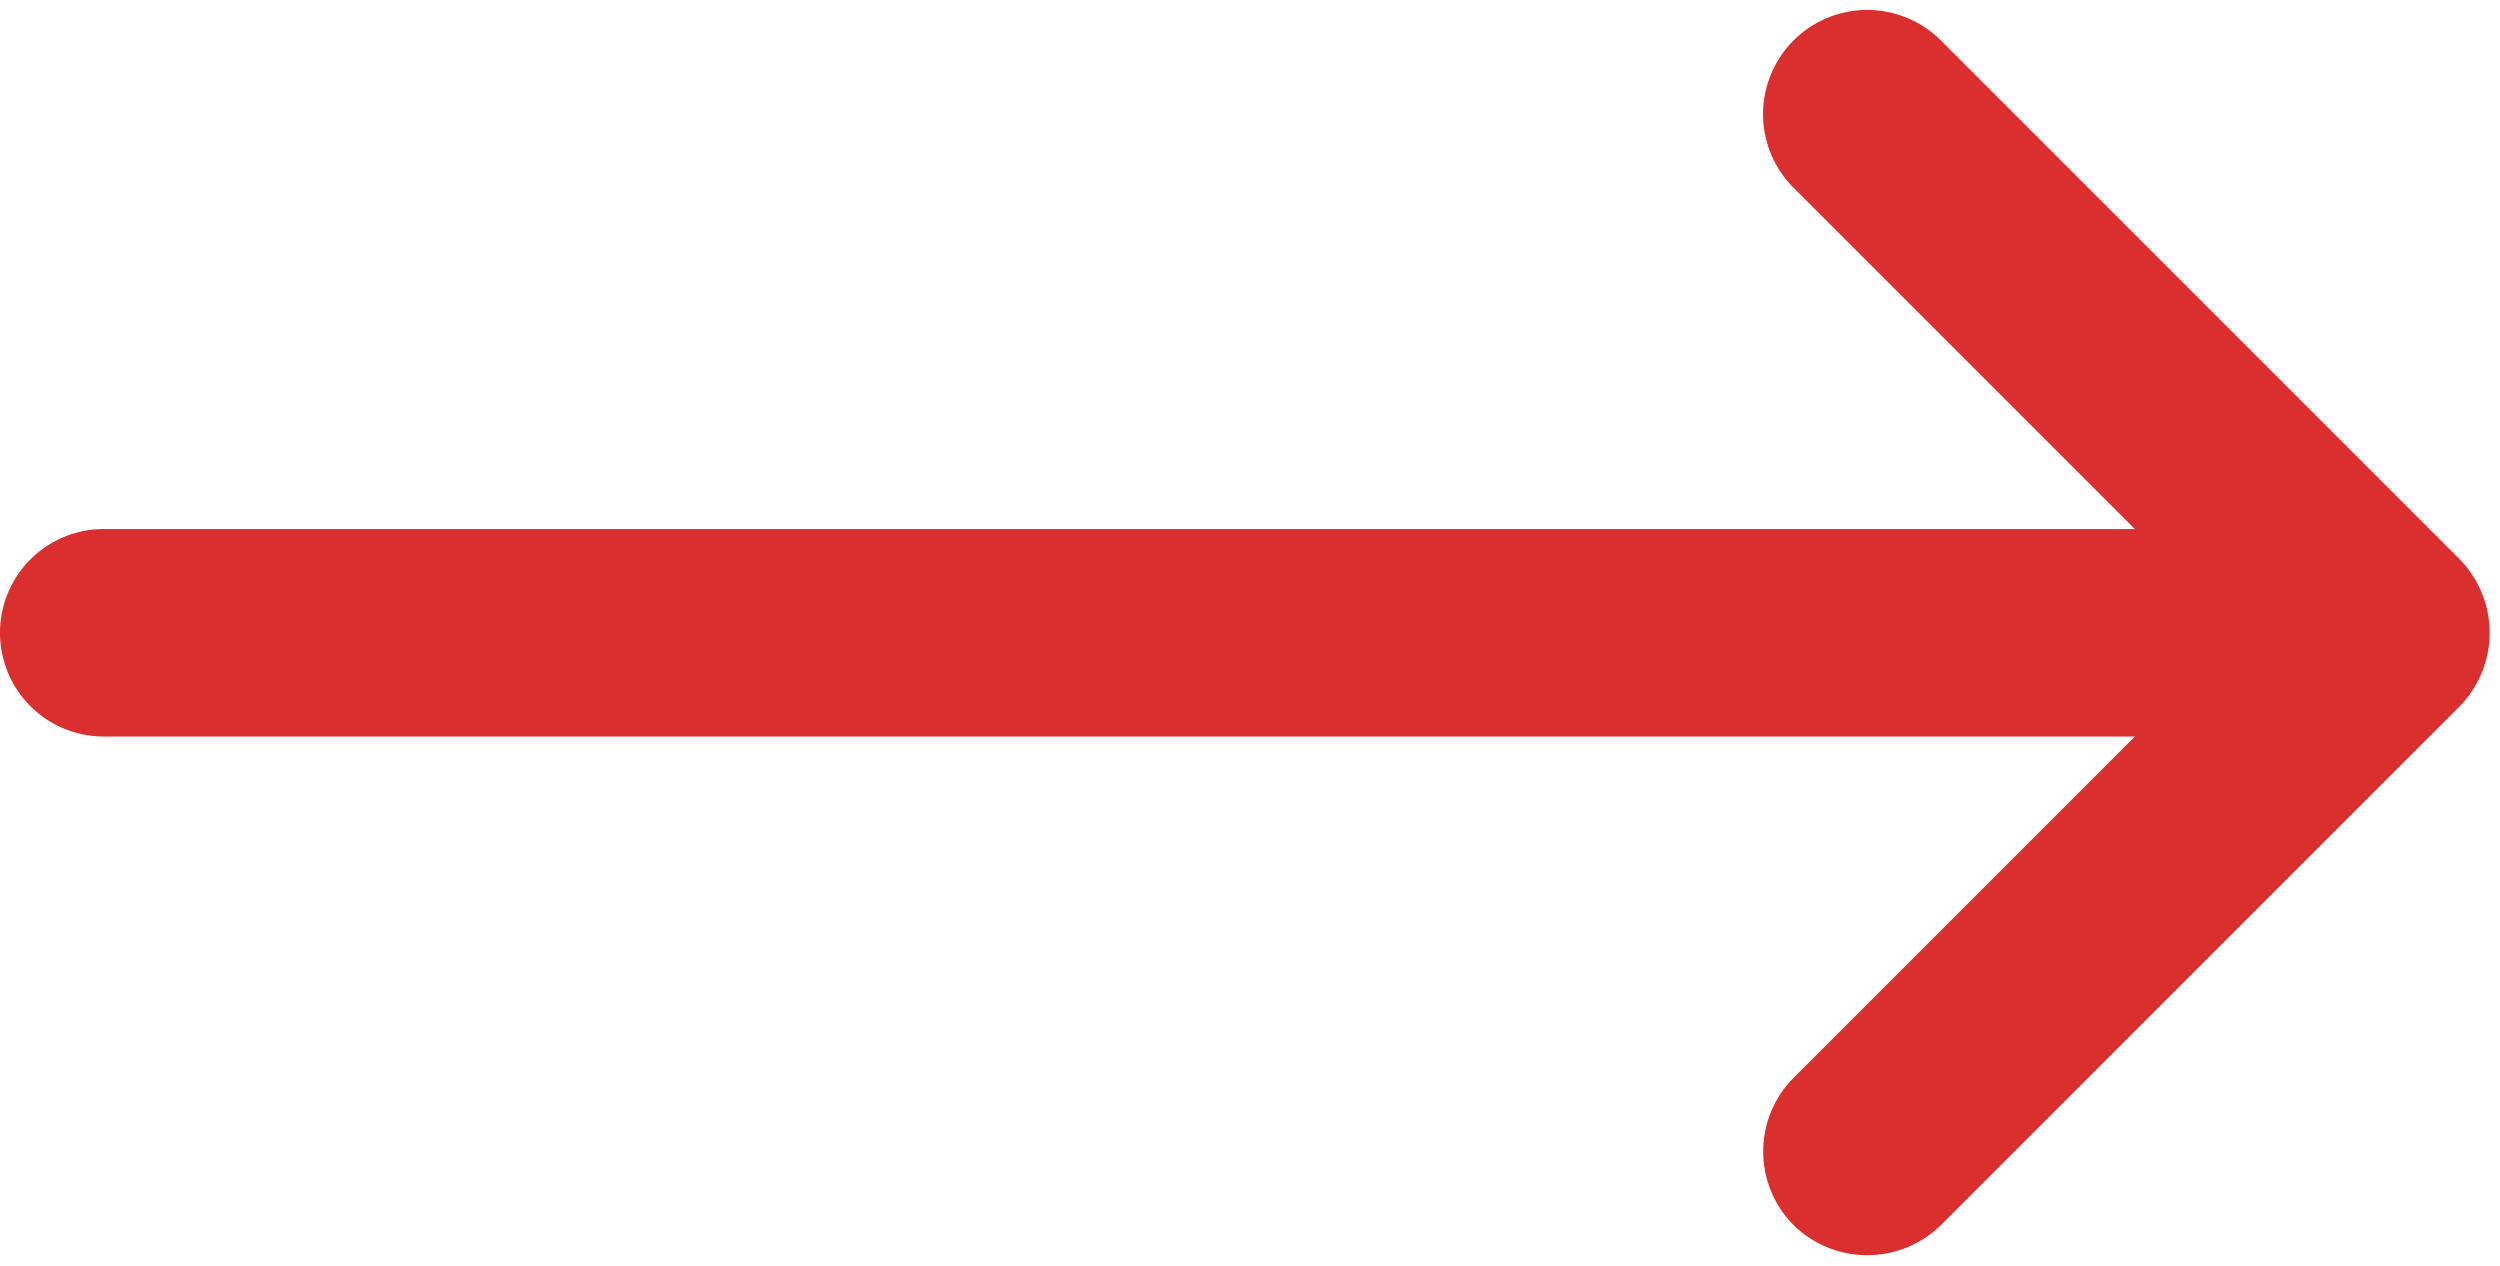 <?xml version="1.0" encoding="UTF-8" standalone="no"?><svg xmlns="http://www.w3.org/2000/svg" xmlns:xlink="http://www.w3.org/1999/xlink" fill="#db2e2e" height="12.2" preserveAspectRatio="xMidYMid meet" version="1" viewBox="4.0 9.9 24.1 12.2" width="24.1" zoomAndPan="magnify"><g data-name="Layer 2" id="change1_1"><path d="M27.71,15.29l-5-5a1,1,0,0,0-1.42,1.42L24.58,15H5a1,1,0,0,0,0,2H24.58l-3.29,3.29a1.008,1.008,0,0,0,0,1.42,1.014,1.014,0,0,0,1.42,0l5-5a1.014,1.014,0,0,0,0-1.42Z"/></g></svg>